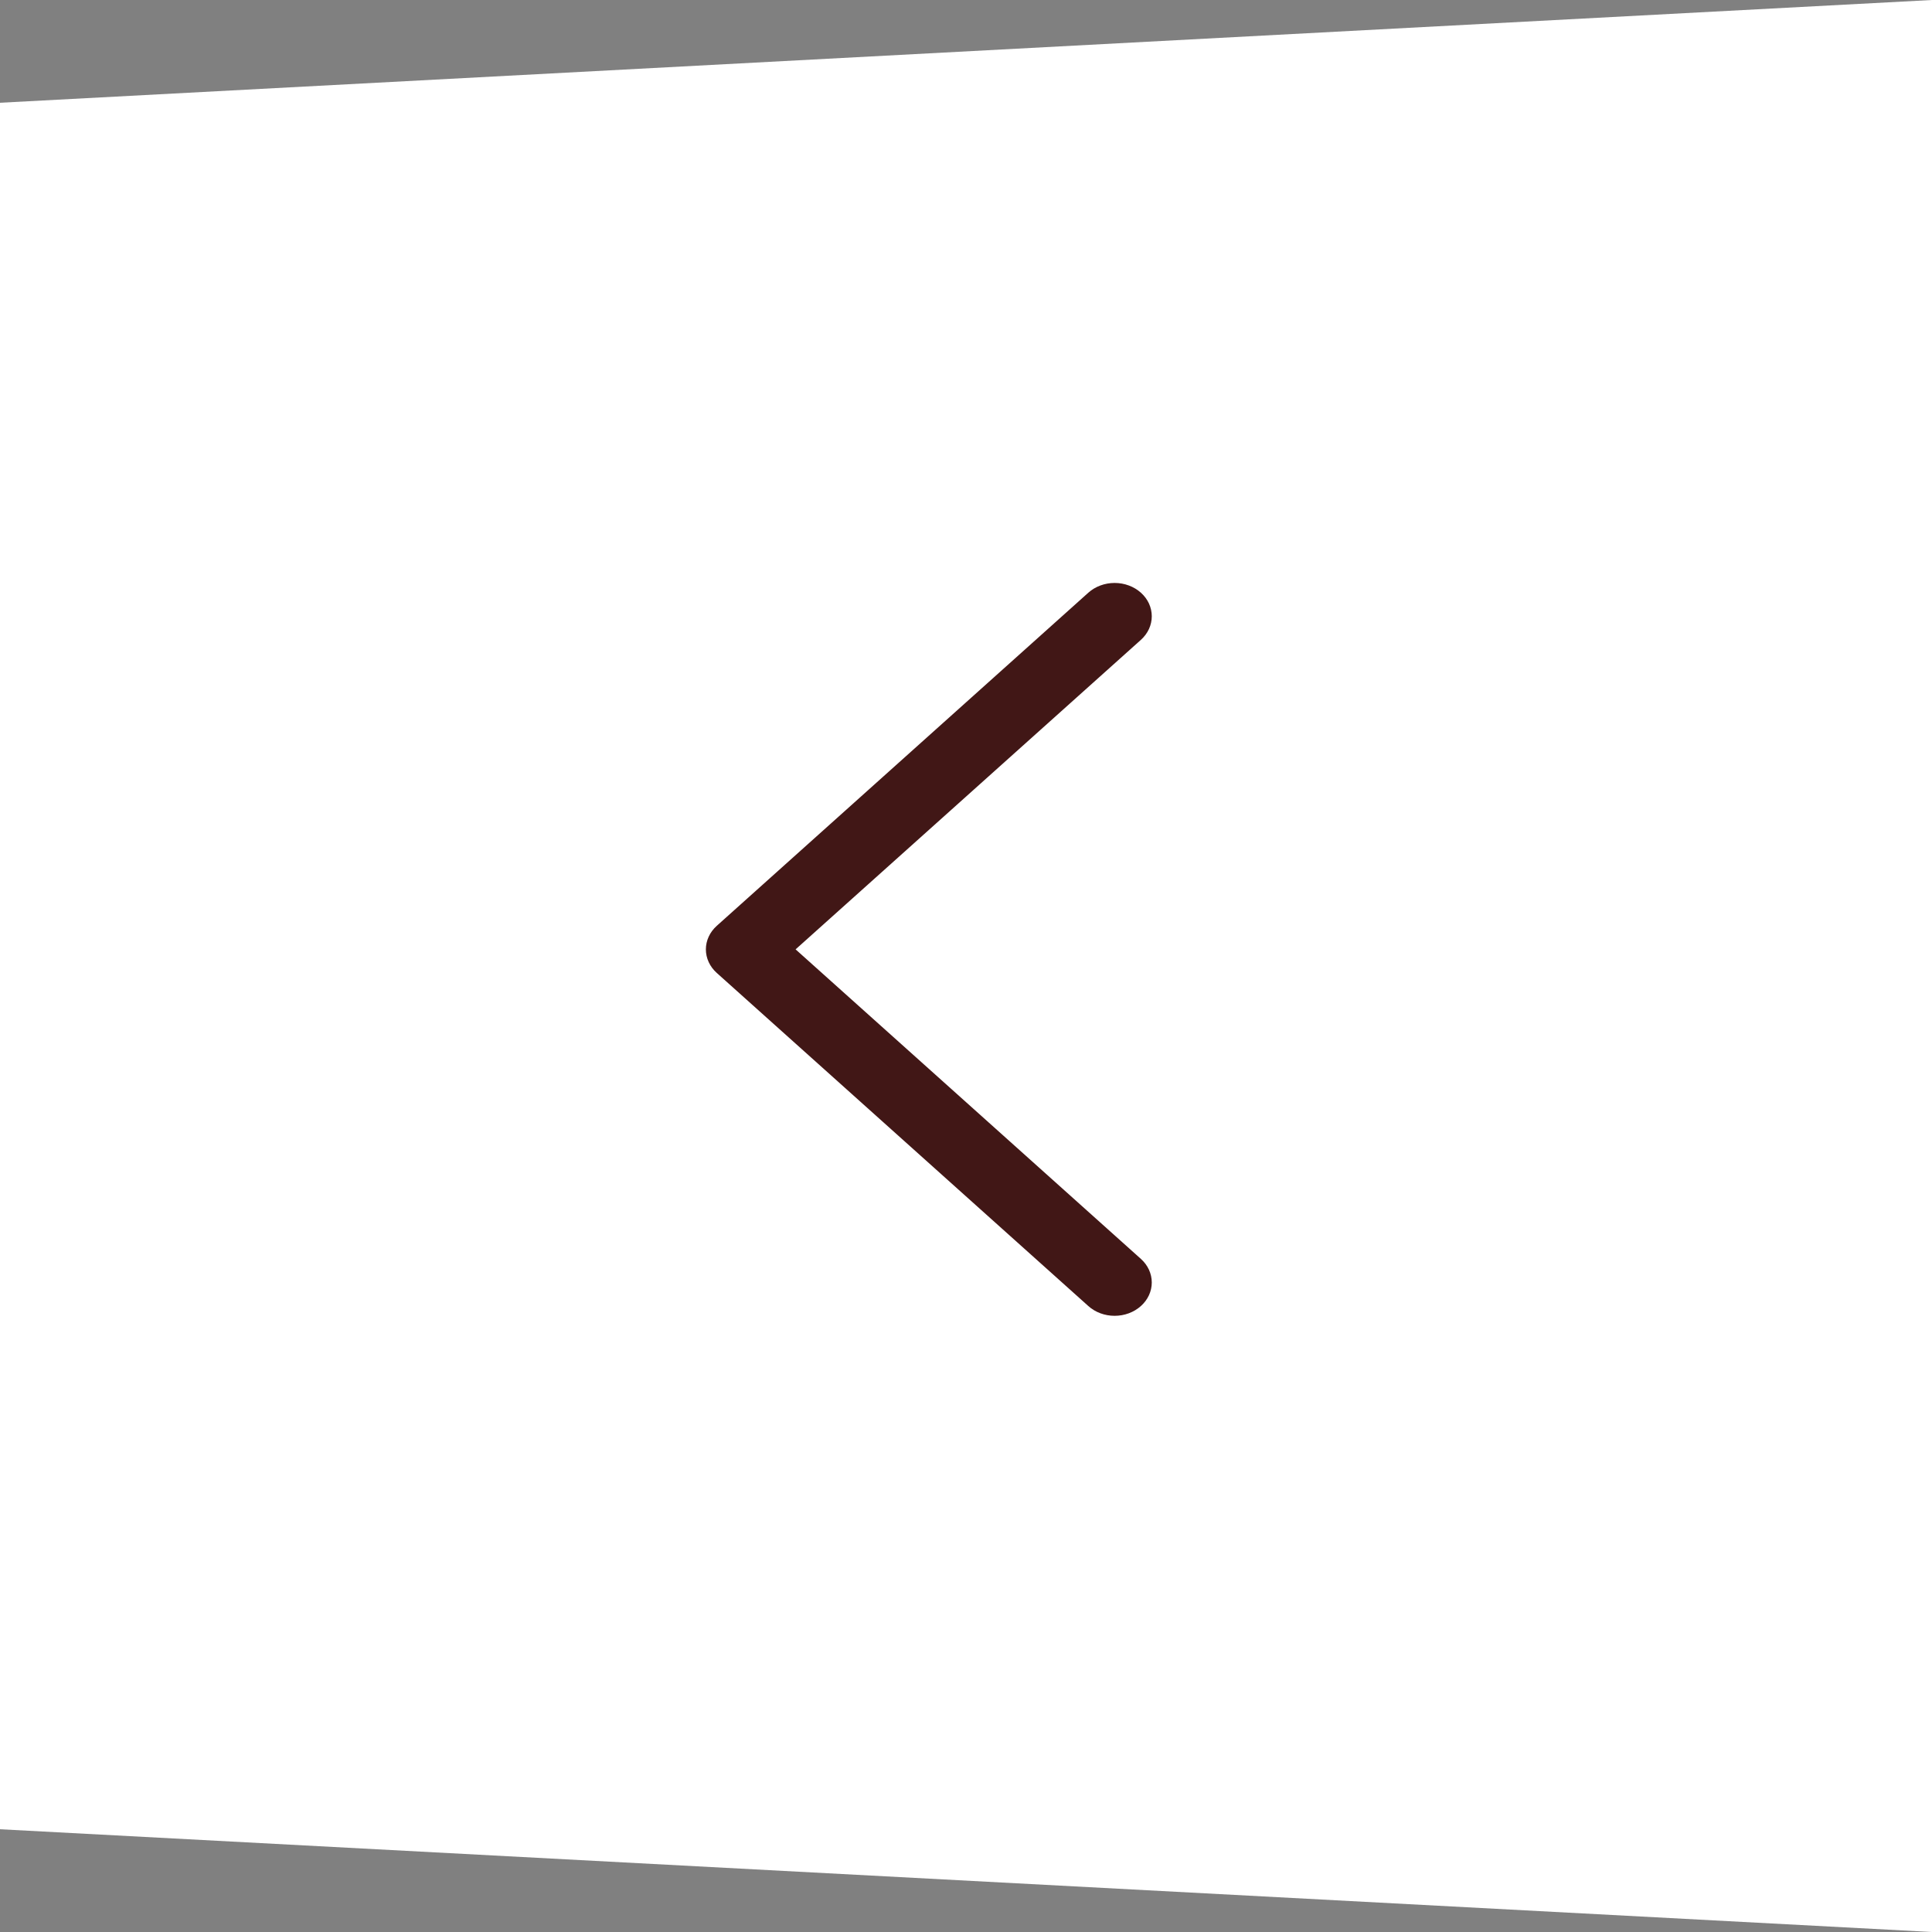 <svg width="64" height="64" viewBox="0 0 64 64" fill="none" xmlns="http://www.w3.org/2000/svg">
<rect x="0" y="0" width="64" height="64" fill="#808080" stroke="none"/>
<g clip-path="url(#clip0_37_236)">
<path d="M0 3.404L64 0V64L0 60.596V3.404Z" fill="white"/>
<path d="M23.744 30.669L36.052 19.634C36.166 19.532 36.302 19.45 36.452 19.395C36.601 19.339 36.761 19.311 36.923 19.311C37.085 19.311 37.245 19.339 37.394 19.395C37.544 19.45 37.679 19.532 37.794 19.634C37.908 19.737 37.999 19.858 38.061 19.992C38.122 20.126 38.154 20.27 38.154 20.415C38.154 20.56 38.122 20.703 38.061 20.837C37.999 20.971 37.908 21.093 37.794 21.196L26.355 31.449L37.794 41.703C38.025 41.91 38.154 42.191 38.154 42.484C38.154 42.777 38.025 43.057 37.794 43.264C37.563 43.472 37.249 43.588 36.923 43.588C36.596 43.588 36.283 43.472 36.052 43.264L23.744 32.23C23.63 32.128 23.539 32.006 23.477 31.872C23.415 31.738 23.383 31.594 23.383 31.449C23.383 31.304 23.415 31.161 23.477 31.027C23.539 30.893 23.63 30.771 23.744 30.669Z" fill="#411716"/>
</g>
<defs>
<clipPath id="clip0_37_236">
<rect width="64" height="64" fill="white"/>
</clipPath>
</defs>
</svg>
